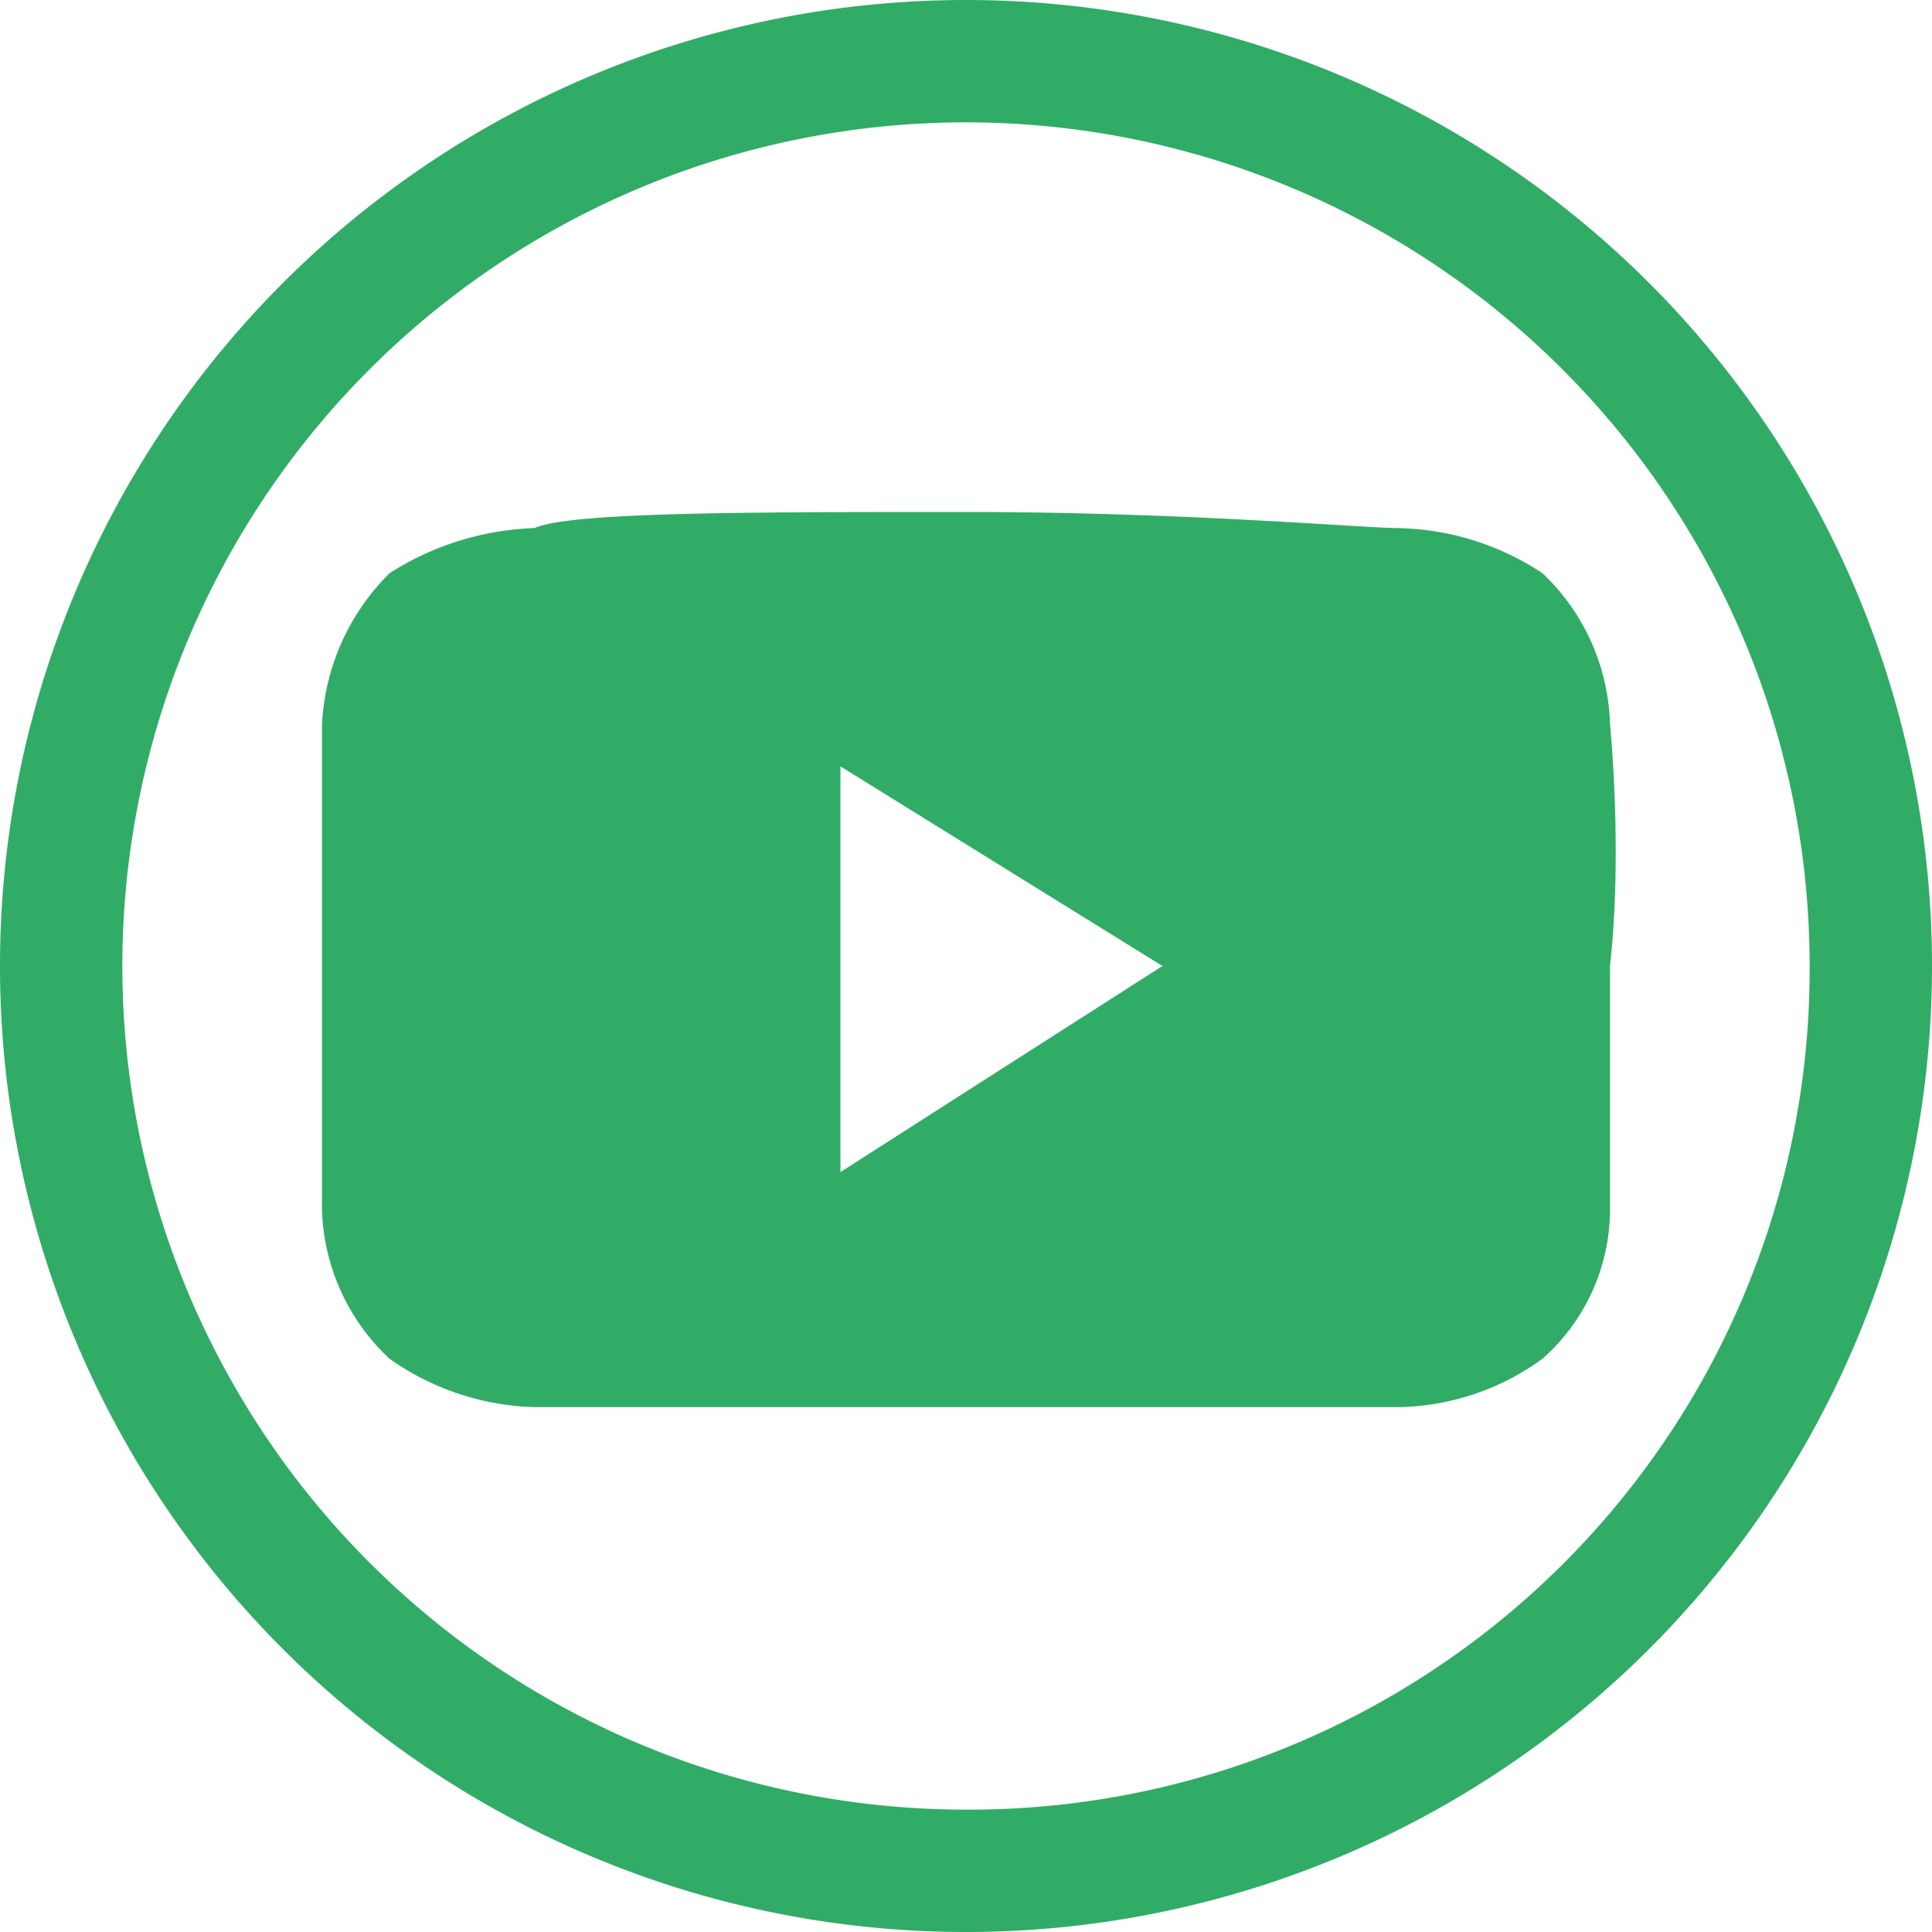 <svg id="Ebene_1" data-name="Ebene 1" xmlns="http://www.w3.org/2000/svg" viewBox="0 0 6 6"><defs><style>.cls-1{fill:#30ac66;}</style></defs><title>Youtube</title><path class="cls-1" d="M3.54.54a3,3,0,1,0,3,3A3,3,0,0,0,3.54.54Zm0,5.62A2.62,2.62,0,1,1,6.16,3.54,2.61,2.61,0,0,1,3.54,6.16Z" transform="translate(-0.54 -0.54)"/><path class="cls-1" d="M5.54,2.79a.67.67,0,0,0-.21-.47.84.84,0,0,0-.45-.14c-.1,0-.67-.05-1.34-.05s-1.23,0-1.34.05a.89.89,0,0,0-.45.14.71.71,0,0,0-.21.47s0,.39,0,.75h0c0,.37,0,.76,0,.76a.66.66,0,0,0,.21.46.82.82,0,0,0,.45.15c.11,0,.67,0,1.34,0s1.24,0,1.34,0a.78.78,0,0,0,.45-.15.62.62,0,0,0,.21-.46s0-.39,0-.76h0C5.58,3.18,5.54,2.79,5.54,2.79ZM3.15,4.18V2.92l1,.62Z" transform="translate(-0.54 -0.54)"/></svg>